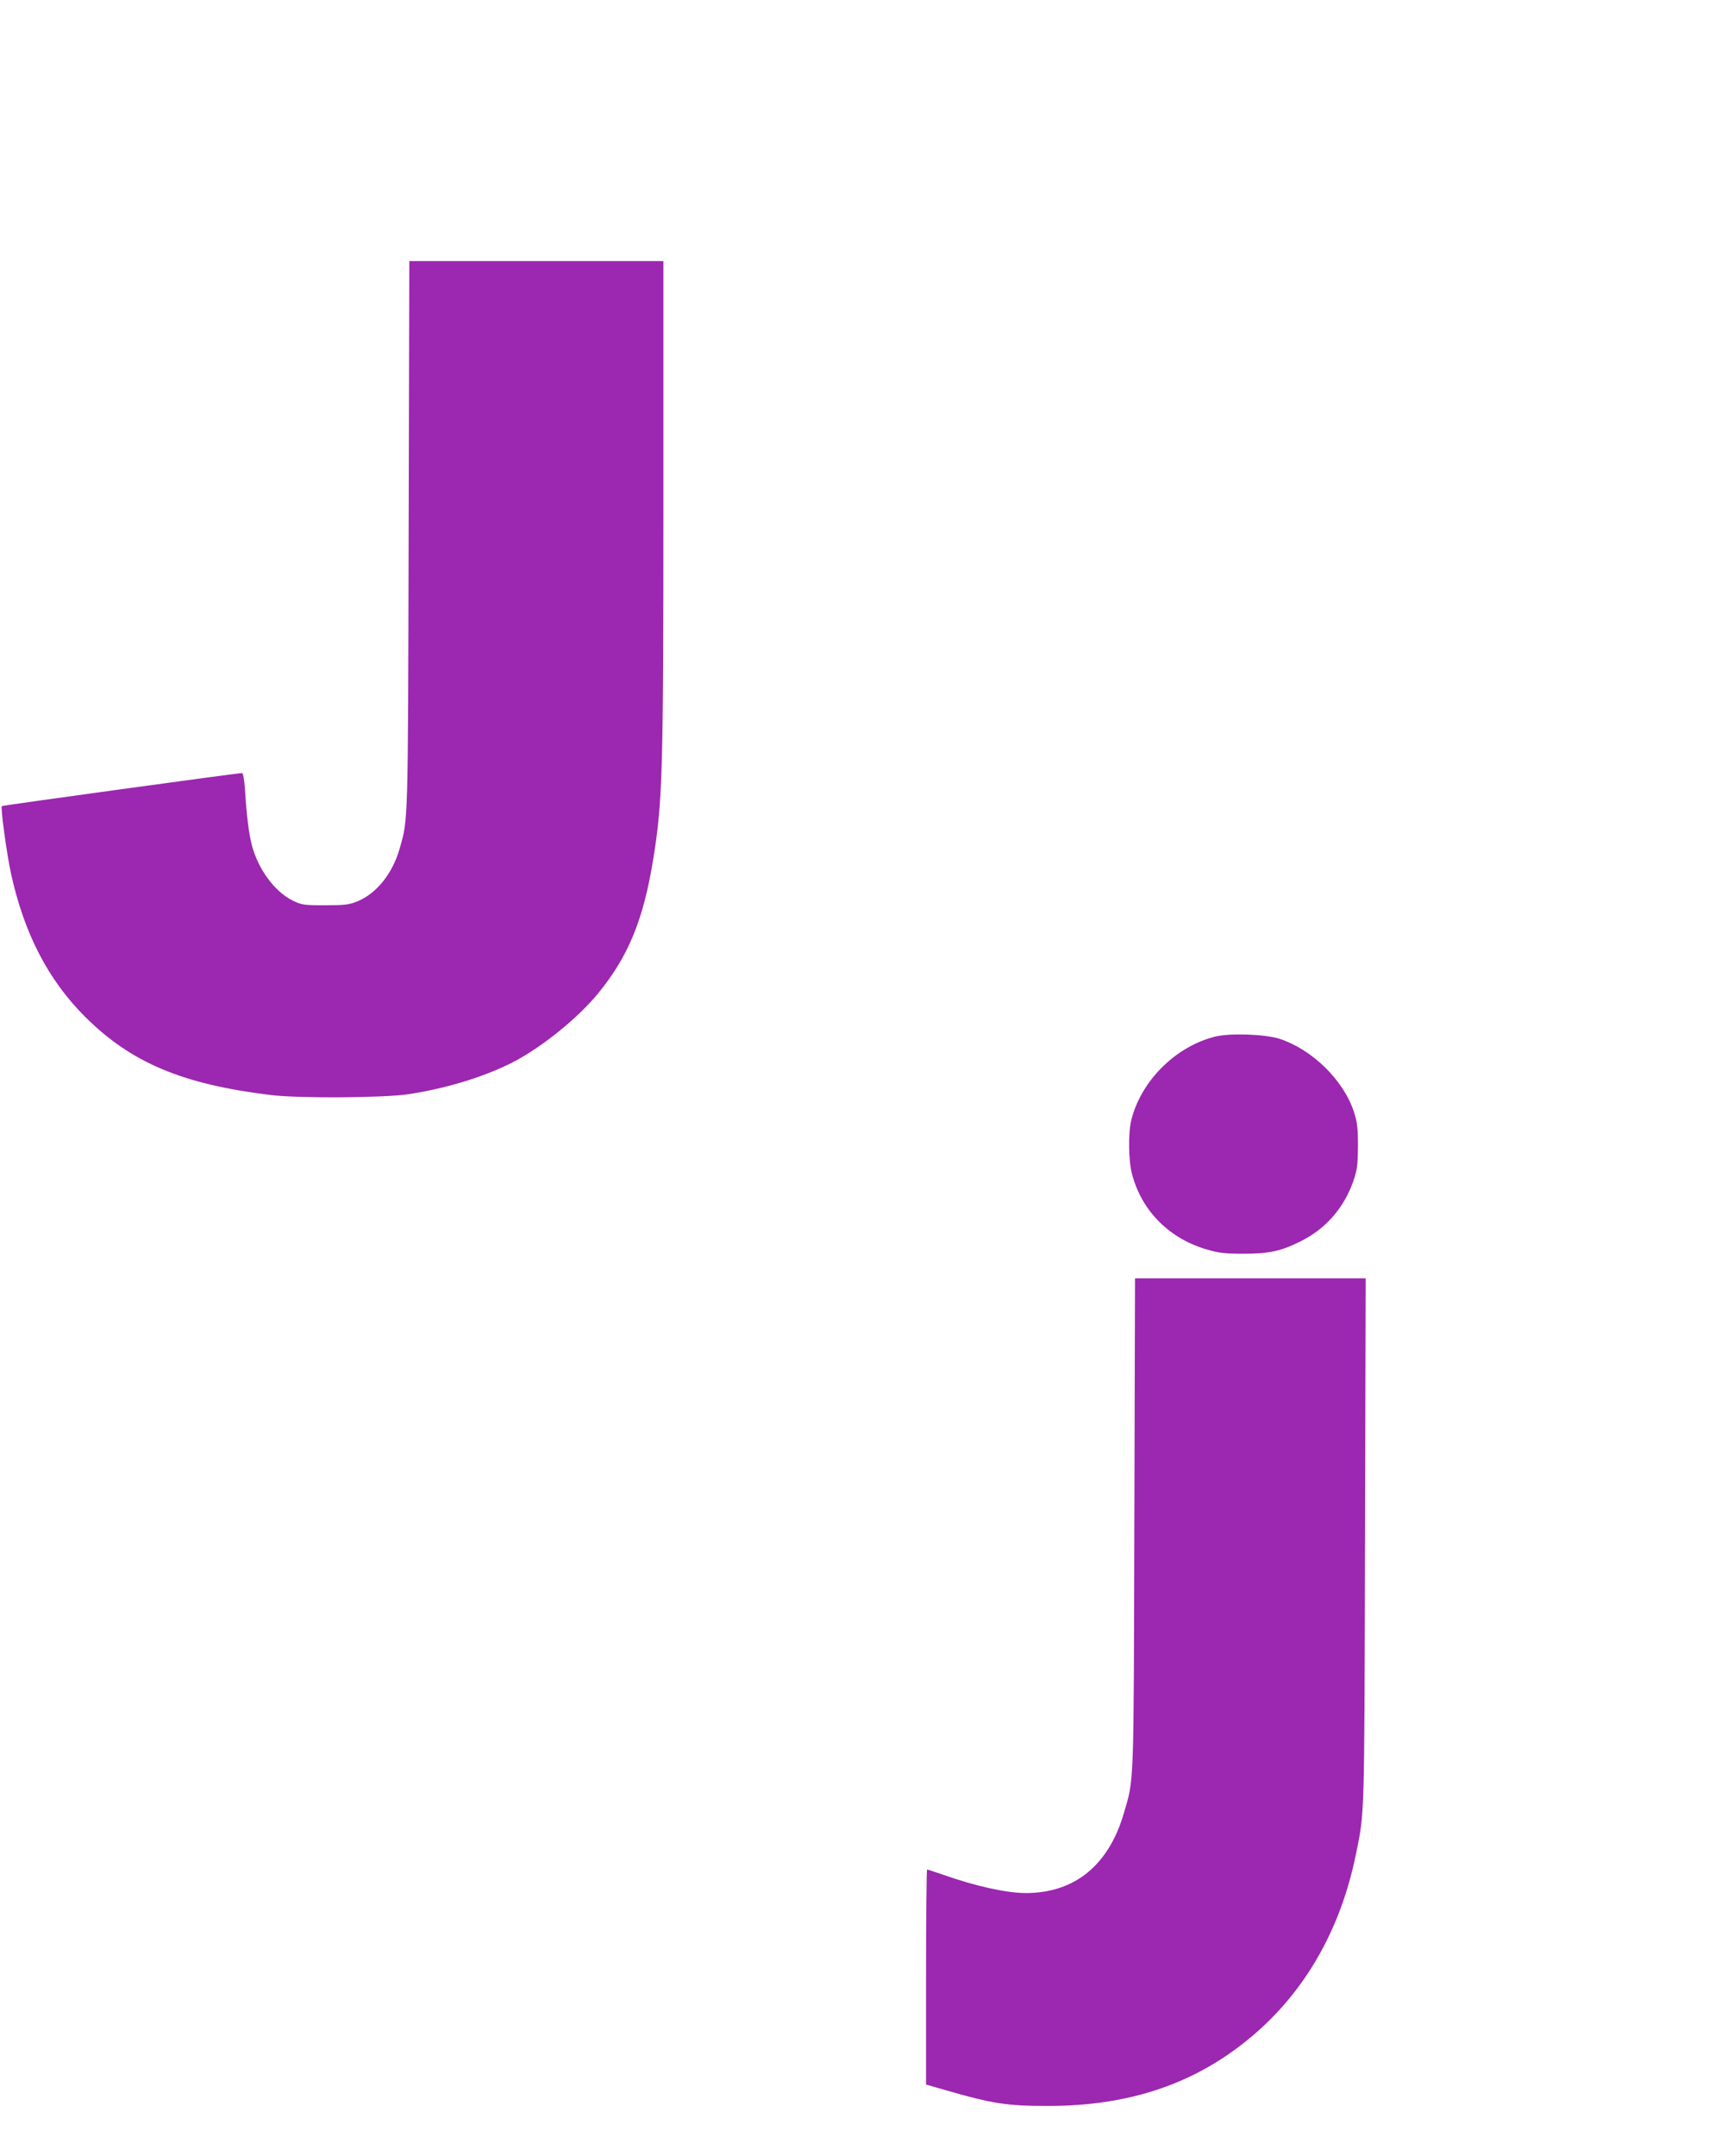 <?xml version="1.0" standalone="no"?>
<!DOCTYPE svg PUBLIC "-//W3C//DTD SVG 20010904//EN"
 "http://www.w3.org/TR/2001/REC-SVG-20010904/DTD/svg10.dtd">
<svg version="1.0" xmlns="http://www.w3.org/2000/svg"
 width="1015pt" height="1280pt" viewBox="0 0 1015 1280"
 preserveAspectRatio="xMidYMid meet">
<g transform="translate(0,1280) scale(0.1,-0.1)"
fill="#9c27b0" stroke="none">
<path d="M2427 9628 c-4 -1737 -3 -1690 -53 -1865 -42 -149 -138 -269 -252
-315 -50 -20 -74 -23 -192 -23 -127 0 -138 2 -192 28 -107 53 -206 187 -243
332 -17 66 -31 178 -40 328 -5 63 -11 97 -18 97 -24 0 -1422 -192 -1426 -196
-9 -8 30 -291 55 -404 79 -356 220 -627 438 -846 275 -274 578 -402 1106 -466
166 -20 666 -17 815 5 223 34 444 101 613 186 172 87 389 261 512 410 181 220
271 439 329 796 56 343 61 514 61 2118 l0 1437 -755 0 -754 0 -4 -1622z"/>
<path d="M7216 6645 c-235 -59 -439 -263 -497 -495 -19 -76 -17 -240 4 -320
58 -222 224 -387 452 -451 65 -19 105 -23 210 -23 153 0 222 15 340 74 148 73
256 197 312 355 24 71 27 94 28 210 0 111 -4 141 -24 204 -62 188 -247 369
-441 433 -86 28 -296 35 -384 13z"/>
<path d="M6737 3758 c-4 -1586 -1 -1515 -62 -1723 -90 -310 -292 -474 -581
-475 -116 0 -301 41 -496 110 -48 16 -89 30 -92 30 -3 0 -6 -287 -6 -639 l0
-638 108 -31 c285 -83 372 -96 617 -96 469 0 849 124 1172 382 339 270 563
651 657 1117 51 249 49 203 53 1863 l4 1552 -685 0 -685 0 -4 -1452z"/>
</g>
</svg>
